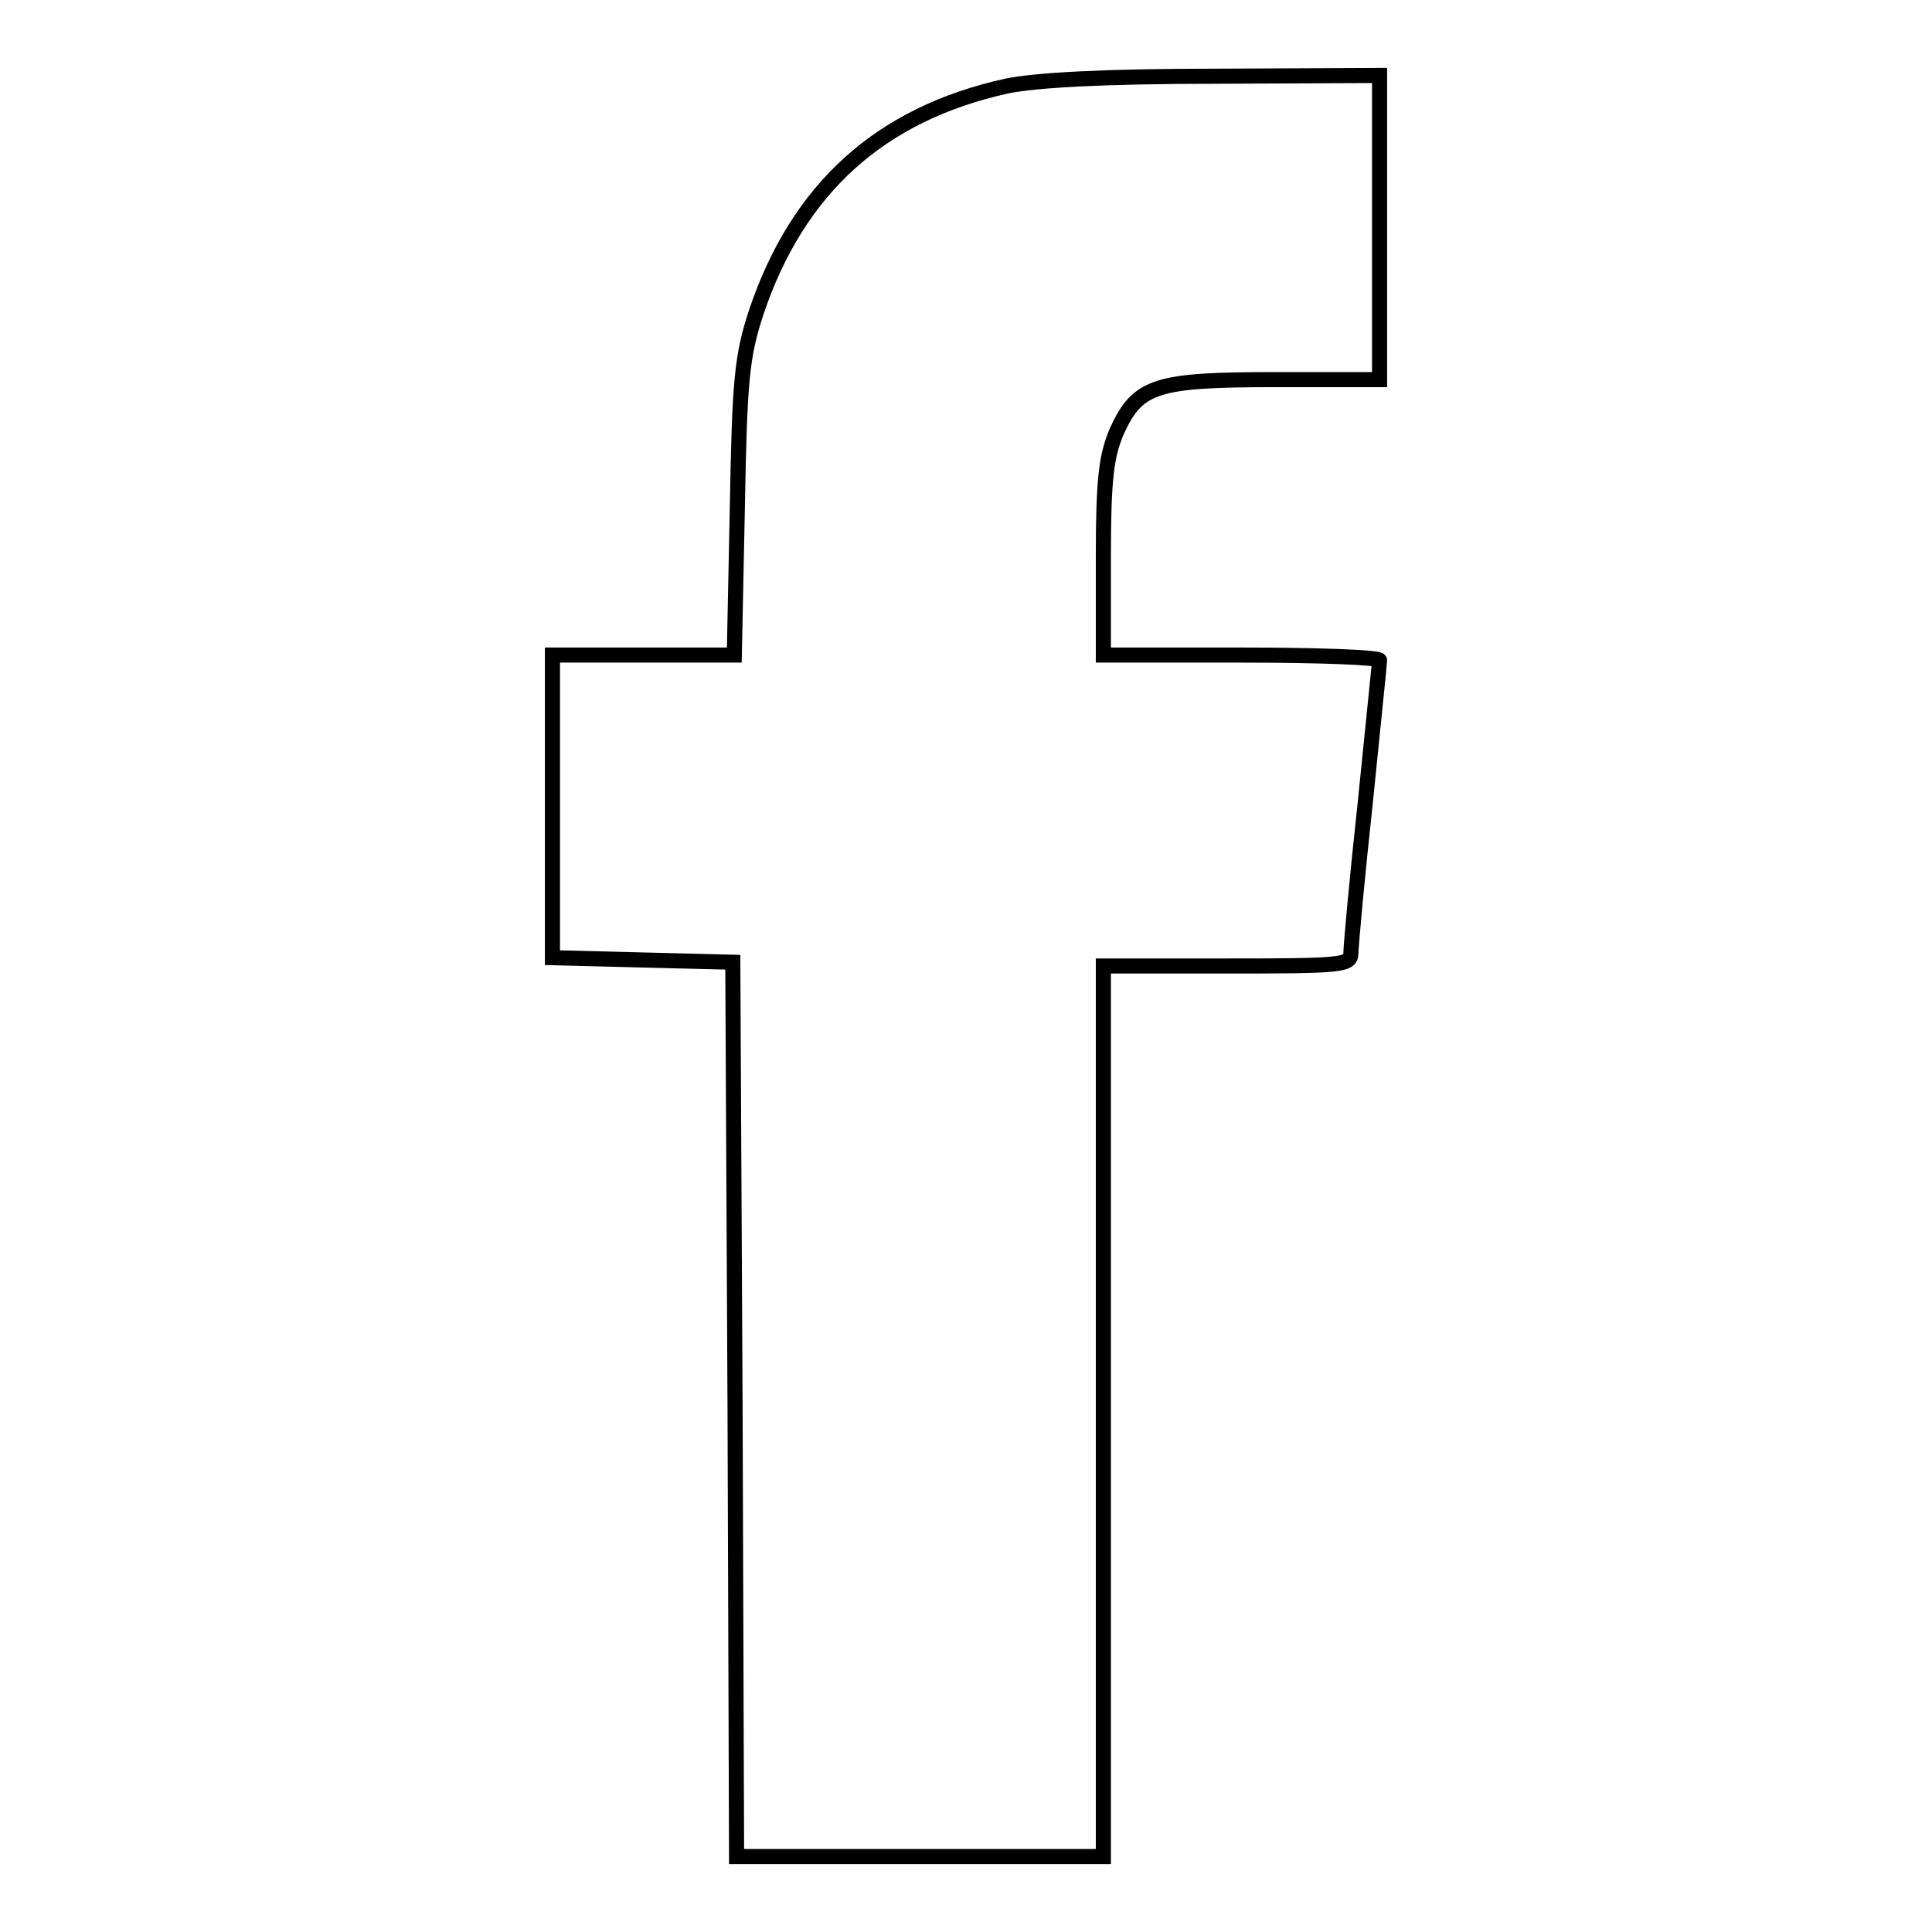 <?xml version="1.0" encoding="utf-8"?>
<!-- Svg Vector Icons : http://www.onlinewebfonts.com/icon -->
<!DOCTYPE svg PUBLIC "-//W3C//DTD SVG 1.1//EN" "http://www.w3.org/Graphics/SVG/1.1/DTD/svg11.dtd">
<svg version="1.1" xmlns="http://www.w3.org/2000/svg" xmlns:xlink="http://www.w3.org/1999/xlink" x="0px" y="0px" viewBox="0 0 256 256" enable-background="new 0 0 256 256" xml:space="preserve">
<g> <g> <path stroke-width="2" fill-opacity="0" stroke="#000000"  d="M133.4,11.4c-16.8,3.7-27.7,13.6-33.2,30c-1.9,5.8-2.2,8.9-2.5,25.9l-0.4,19.5H85.3H73.2v20.1v20l11.9,0.3  l12,0.3l0.3,59.3l0.2,59.2h24.3h24.3v-59v-59h16.4c15.2,0,16.4-0.1,16.4-1.7c0-0.9,0.8-9.8,1.9-19.9c1-10,1.9-18.5,1.9-18.9  c0-0.4-8.2-0.7-18.3-0.7h-18.3V73.9c0-10.6,0.4-13.5,1.8-16.8c2.8-6.1,5.2-6.8,21.2-6.8h13.6V30.1V10l-21.7,0.1  C146.5,10.1,137.3,10.6,133.4,11.4z"/> </g></g>
</svg>